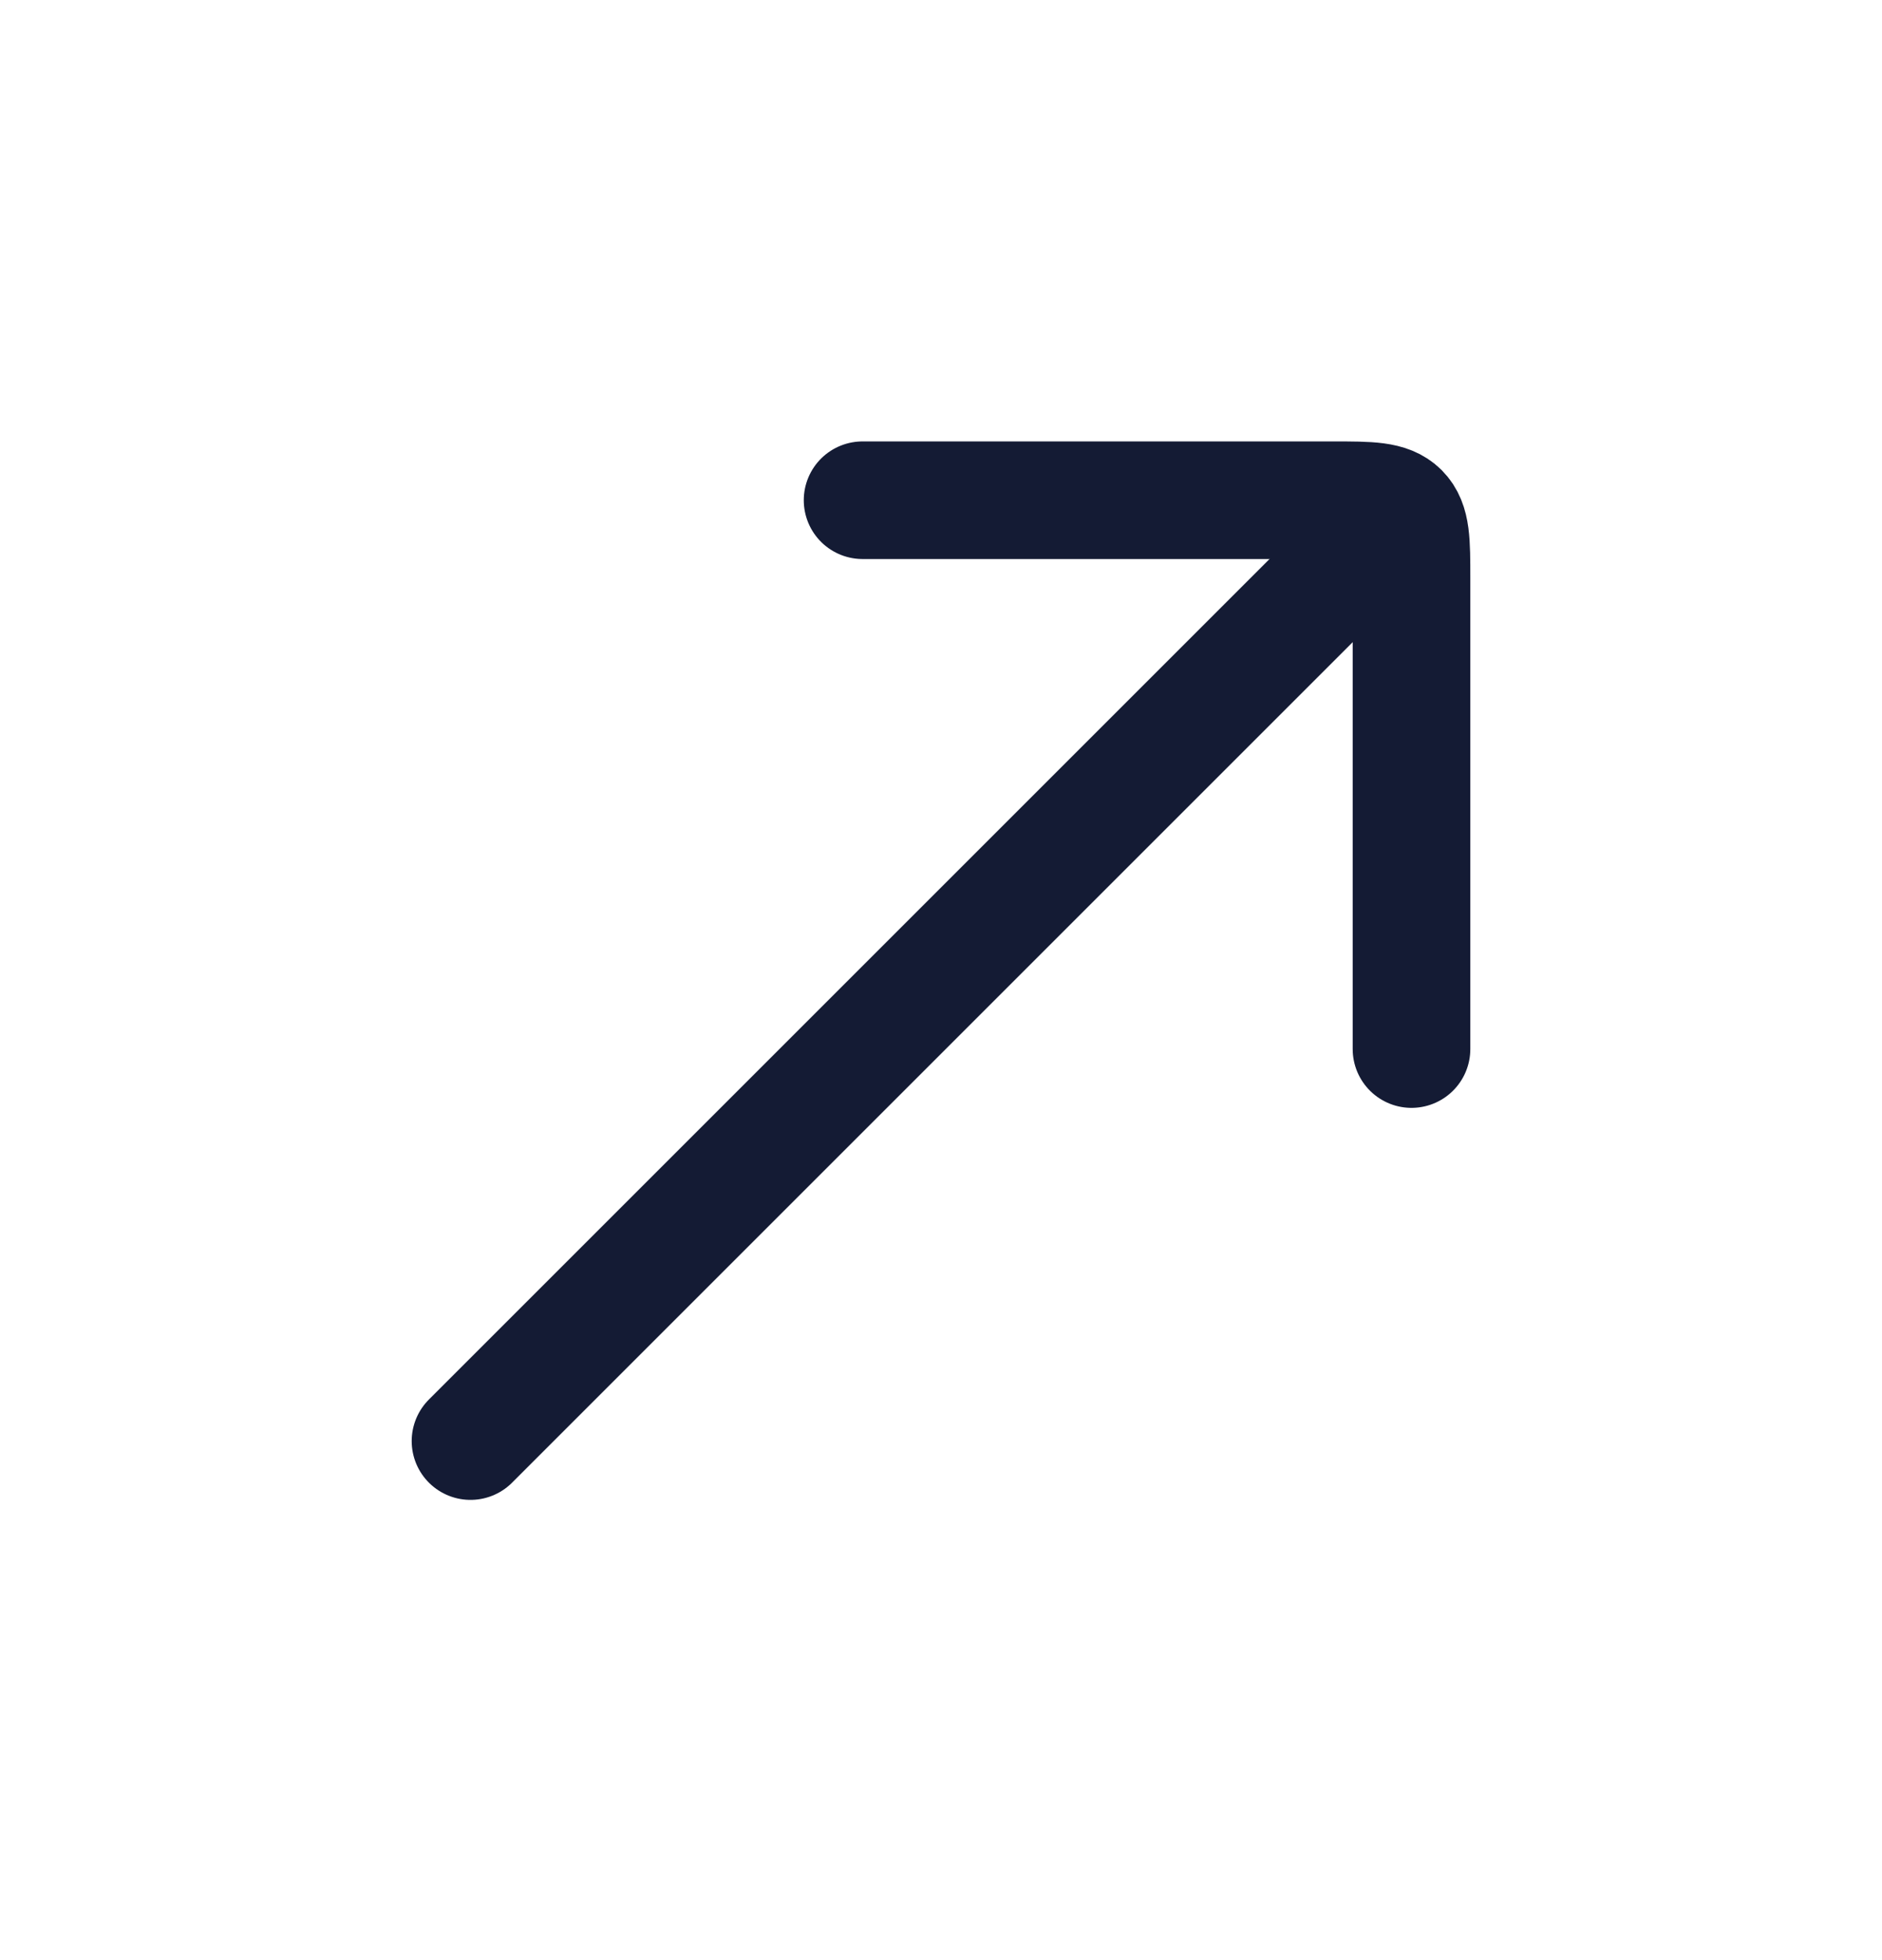 <svg width="24" height="25" viewBox="0 0 24 25" fill="none" xmlns="http://www.w3.org/2000/svg">
<path d="M17 7.38L6 18.38" stroke="#141B34" stroke-width="1.5" stroke-linecap="round"/>
<path d="M11 6.38H17C17.471 6.38 17.707 6.38 17.854 6.526C18 6.673 18 6.908 18 7.38V13.38" stroke="#141B34" stroke-width="1.5" stroke-linecap="round" stroke-linejoin="round"/>
</svg>
